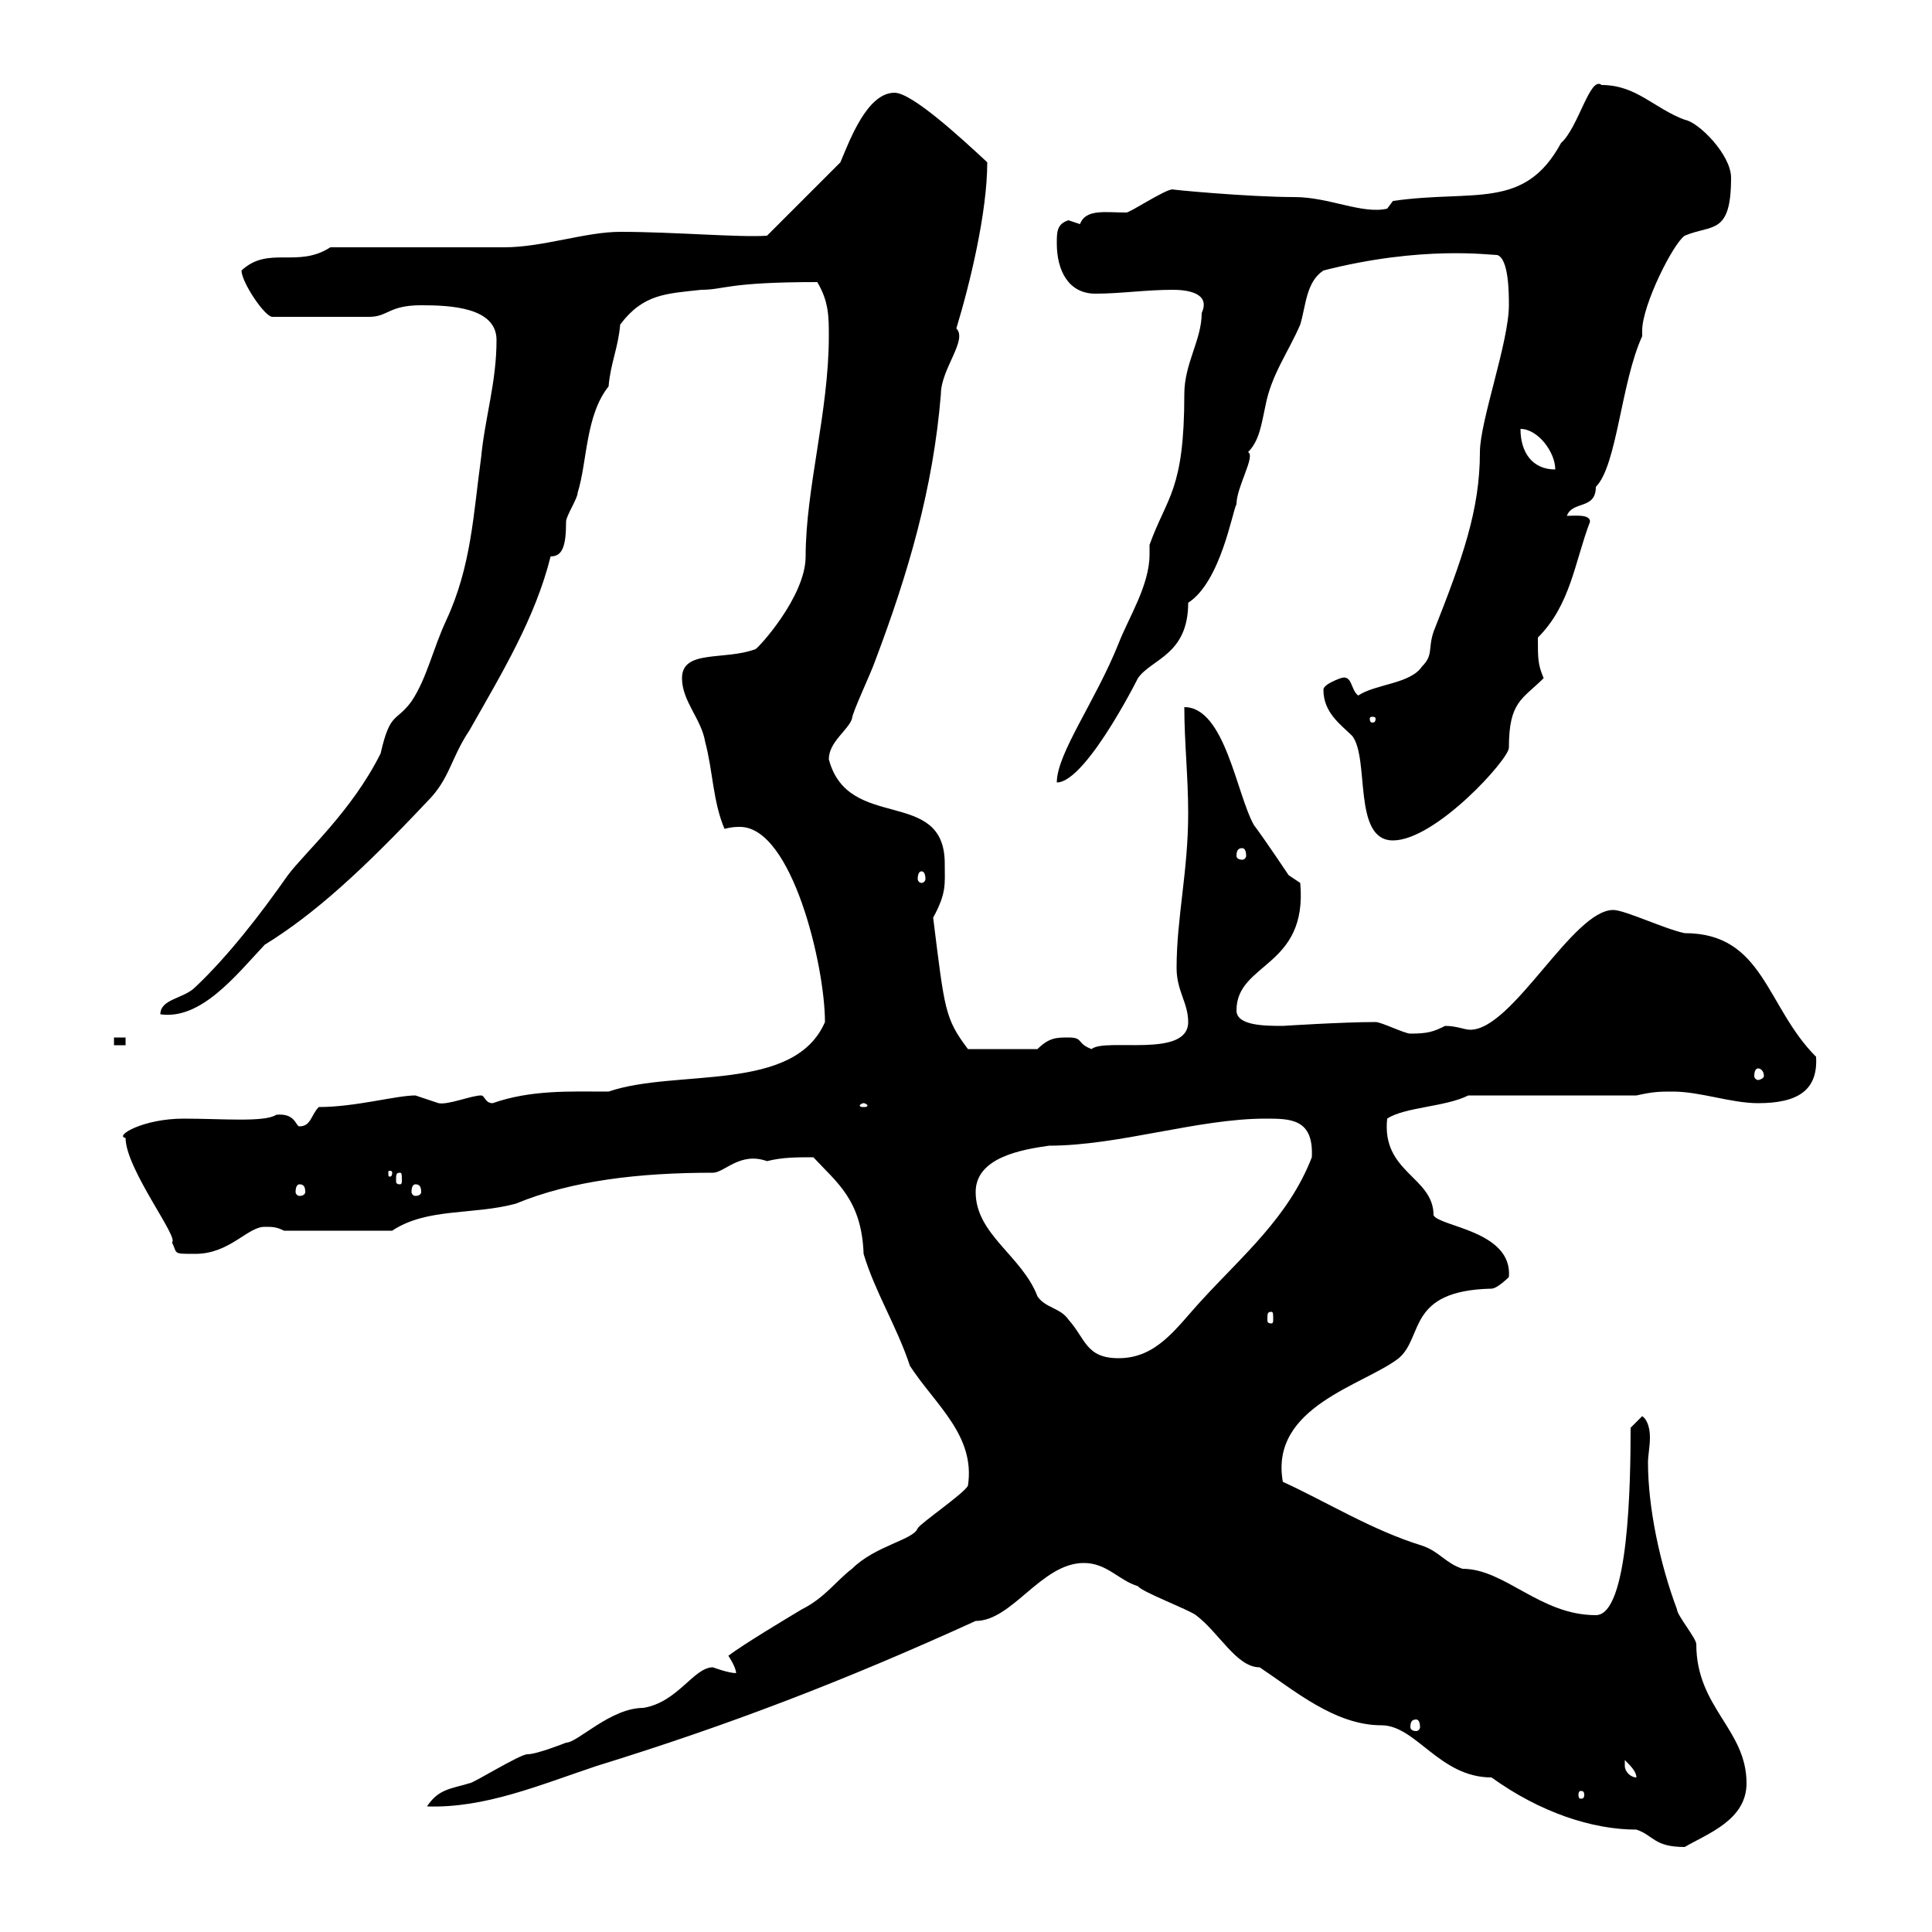 <svg xmlns="http://www.w3.org/2000/svg" xmlns:xlink="http://www.w3.org/1999/xlink" width="300" height="300"><path d="M168.30 242.70C171.90 242.70 173.70 245.40 176.70 246.30C177.30 247.20 184.50 249.90 185.70 250.80C189.30 253.50 192 258.90 195.60 258.90C201 262.50 207.30 267.90 214.50 267.90C219.90 267.90 223.50 276 231.60 276C239.10 281.40 247.20 284.10 254.10 284.10C256.80 285 256.80 286.80 261.60 286.80C265.20 284.70 271.20 282.60 271.20 276.90C271.20 268.50 263.40 265.20 263.40 255.30C263.40 254.40 260.40 250.80 260.40 249.90C257.70 242.70 255.90 234 255.90 227.10C255.90 225.90 256.20 224.70 256.20 223.20C256.20 222 255.90 220.50 255 219.90L253.20 221.70C253.20 230.40 252.90 250.80 247.80 250.80C239.10 250.80 233.70 243.60 227.10 243.60C224.40 242.70 223.50 240.90 220.80 240C213 237.60 205.80 233.10 199.20 230.10C197.10 218.40 211.80 215.10 217.20 210.90C221.10 207.60 218.40 200.40 231.60 200.10C232.50 200.10 234.30 198.30 234.30 198.30C234.90 191.10 223.50 190.50 222.60 188.70C222.60 182.70 214.50 182.10 215.40 173.70C218.10 171.90 224.40 171.90 228 170.10L254.10 170.10C256.80 169.50 257.70 169.50 259.80 169.50C264 169.50 268.80 171.30 273 171.30C279.30 171.30 282.30 169.20 282 164.10C274.20 156.30 273.90 144.90 261.60 144.90C258.60 144.30 252.30 141.30 250.50 141.30C244.20 141.30 234.90 159.90 228.30 159.90C227.40 159.90 226.20 159.30 224.40 159.30C222.60 160.20 221.70 160.50 219 160.50C218.10 160.50 214.50 158.70 213.60 158.70C208.50 158.70 199.20 159.30 199.20 159.30C196.50 159.30 192 159.30 192 156.90C192 149.40 203.10 150.30 201.90 137.10L200.10 135.90C200.10 135.90 196.50 130.50 194.70 128.10C192 123.30 190.20 109.80 183.90 109.80C183.90 115.20 184.50 120.60 184.50 126.30C184.50 135.30 182.70 142.50 182.70 150.30C182.70 153.90 184.50 155.70 184.50 158.70C184.50 164.40 171.60 161.10 169.50 162.90C167.10 162 168.30 161.10 165.90 161.10C164.10 161.10 162.90 161.10 161.10 162.90L150.30 162.90C146.70 158.10 146.70 156.90 144.90 142.50C147 138.60 146.70 137.40 146.70 134.10C146.70 122.10 131.70 129.30 128.70 117.90C128.70 115.20 131.70 113.40 132.30 111.60C132.30 110.70 135.30 104.40 135.90 102.60C141 89.10 144.90 75.90 146.10 61.20C146.10 57.30 150.30 52.80 148.50 51C150.60 44.10 153.30 33 153.30 25.20C149.10 21.30 141.60 14.40 138.90 14.40C134.70 14.40 132 21.60 130.50 25.20L119.10 36.60C114.90 36.90 104.70 36 96.30 36C90.90 36 84.30 38.40 78.30 38.40C74.70 38.40 55.50 38.40 51.30 38.40C46.20 41.70 41.70 38.10 37.50 42C37.50 43.80 41.10 49.20 42.30 49.20L57.30 49.20C60.30 49.20 60.30 47.40 65.40 47.40C69.90 47.40 77.10 47.70 77.10 52.80C77.10 59.40 75.30 64.80 74.70 71.10C73.50 79.80 73.20 87.90 69.30 96.30C67.20 100.80 66.30 105.30 63.90 108.90C61.50 112.20 60.60 110.40 59.10 117C54.60 126 47.40 132.30 44.70 135.90C40.50 141.90 35.40 148.50 30.30 153.30C28.50 155.10 24.90 155.10 24.90 157.50C31.20 158.40 36.60 151.50 41.10 146.70C48.90 141.90 56.40 135 66.30 124.50C69.90 120.90 69.90 117.90 72.90 113.40C78 104.40 83.10 96 85.50 86.40C87.30 86.40 87.90 84.90 87.90 81C87.90 80.10 89.70 77.40 89.70 76.50C91.20 71.70 90.90 64.50 94.50 60C94.80 56.40 96 54 96.30 50.40C99.90 45.60 103.50 45.60 108.90 45C112.50 45 112.80 43.80 126.90 43.80C128.70 46.80 128.70 49.20 128.70 52.20C128.70 63.90 125.10 75.90 125.10 86.40C125.10 92.70 117.60 100.80 117.30 100.80C112.50 102.60 105.90 100.80 105.90 105.30C105.90 108.90 108.90 111.60 109.50 115.20C110.70 119.70 110.70 124.50 112.50 128.70C113.70 128.40 114.30 128.40 114.90 128.40C123 128.40 128.10 150 128.10 158.70C123.30 169.80 105 165.90 94.50 169.50C88.50 169.50 82.50 169.20 76.50 171.30C75.30 171.30 75.30 170.10 74.70 170.10C73.20 170.10 69.60 171.60 68.10 171.30C68.10 171.30 64.50 170.10 64.50 170.10C61.50 170.10 55.20 171.90 49.50 171.90C48.30 173.10 48.30 174.90 46.50 174.90C45.90 174.90 45.90 172.80 42.90 173.10C41.10 174.30 34.50 173.70 28.50 173.70C22.20 173.70 17.70 176.40 19.50 176.70C19.50 181.50 27.90 192.30 26.70 192.90C27.60 194.70 26.70 194.70 30.30 194.70C35.70 194.70 38.40 190.50 41.10 190.50C42.30 190.50 42.90 190.50 44.10 191.10L60.90 191.10C66.30 187.50 73.50 188.70 80.10 186.90C88.80 183.30 99.30 182.10 110.70 182.10C112.50 182.10 114.90 178.80 119.10 180.30C121.50 179.70 123.60 179.70 126.30 179.70C129.90 183.60 133.80 186.30 134.10 194.70C135.90 200.70 139.20 205.80 141.30 212.10C145.20 218.10 151.50 222.90 150.30 230.70C149.70 231.90 143.10 236.40 142.50 237.30C141.90 239.10 135.90 240 132.30 243.60C129.90 245.40 128.10 248.10 124.50 249.90C121.50 251.70 115.50 255.30 113.10 257.10C113.10 257.10 114.30 258.90 114.30 259.80C113.10 259.80 110.70 258.90 110.70 258.90C107.70 258.90 105.30 264.30 99.90 265.20C94.80 265.20 89.70 270.60 87.90 270.60C87.90 270.60 83.40 272.40 81.90 272.40C80.70 272.40 73.50 276.90 72.90 276.90C69.90 277.80 68.10 277.80 66.30 280.50C75.30 280.80 83.70 277.20 92.70 274.20C113.10 267.90 131.10 261 151.50 251.70C157.20 251.70 161.70 242.70 168.30 242.70ZM246 278.70C246 279.30 245.70 279.30 245.40 279.30C245.40 279.30 245.10 279.30 245.10 278.70C245.10 278.10 245.40 278.10 245.40 278.10C245.70 278.10 246 278.10 246 278.70ZM252.30 274.20C252.30 274.20 252.30 273.30 252.30 273.30C253.20 274.20 254.10 275.10 254.10 276C253.20 276 252.30 275.10 252.30 274.20ZM219.90 267C220.20 267 220.50 267.30 220.50 268.20C220.50 268.50 220.20 268.80 219.90 268.80C219.30 268.80 219 268.50 219 268.20C219 267.30 219.30 267 219.90 267ZM151.50 185.10C151.50 179.70 158.70 178.50 162.90 177.90C173.70 177.90 186 173.70 196.50 173.70C200.40 173.70 204 173.70 203.70 179.70C200.10 189 192.90 195 186.60 201.90C182.70 206.10 179.70 210.90 173.70 210.90C168.60 210.90 168.60 207.90 165.90 204.90C164.70 203.10 162.30 203.10 161.10 201.30C158.70 195 151.50 191.70 151.50 185.10ZM197.40 203.70C197.70 203.70 197.70 204 197.70 204.90C197.70 205.20 197.70 205.50 197.40 205.50C196.80 205.50 196.80 205.20 196.80 204.90C196.80 204 196.80 203.70 197.40 203.70ZM46.50 183.90C47.10 183.90 47.40 184.20 47.40 185.10C47.40 185.40 47.10 185.70 46.50 185.70C46.20 185.70 45.90 185.40 45.90 185.10C45.90 184.20 46.20 183.90 46.50 183.90ZM64.50 183.90C65.10 183.90 65.40 184.20 65.40 185.10C65.40 185.40 65.10 185.70 64.50 185.70C64.20 185.70 63.90 185.40 63.90 185.10C63.90 184.20 64.20 183.90 64.50 183.90ZM62.10 182.10C62.40 182.10 62.40 182.40 62.40 183.30C62.40 183.60 62.40 183.90 62.10 183.90C61.50 183.90 61.50 183.60 61.50 183.30C61.50 182.40 61.50 182.10 62.10 182.10ZM60.90 182.10C60.90 182.70 60.60 182.70 60.60 182.70C60.30 182.70 60.30 182.70 60.30 182.10C60.30 181.80 60.30 181.80 60.60 181.80C60.60 181.80 60.90 181.80 60.90 182.10ZM134.10 171.30C134.40 171.30 134.70 171.60 134.70 171.60C134.70 171.90 134.40 171.90 134.10 171.90C133.80 171.90 133.50 171.90 133.50 171.60C133.50 171.60 133.80 171.30 134.10 171.30ZM273 165.90C273.30 165.90 273.90 166.20 273.90 167.10C273.90 167.40 273.30 167.70 273 167.70C272.70 167.70 272.40 167.40 272.40 167.10C272.40 166.20 272.70 165.90 273 165.90ZM17.70 161.10L17.70 162.30L19.50 162.30L19.50 161.10ZM143.10 135.30C143.40 135.30 143.70 135.60 143.70 136.50C143.70 136.80 143.40 137.10 143.10 137.10C142.80 137.10 142.50 136.80 142.50 136.50C142.50 135.60 142.80 135.30 143.10 135.30ZM192.90 131.70C193.20 131.70 193.50 132 193.50 132.90C193.50 133.20 193.20 133.50 192.90 133.50C192.30 133.50 192 133.20 192 132.90C192 132 192.30 131.70 192.90 131.70ZM205.50 107.10C205.50 110.70 208.20 112.50 210 114.30C212.70 117.90 210 130.50 216.30 130.50C222.90 130.50 234.30 117.90 234.30 116.10C234.30 108.90 236.40 108.60 239.70 105.30C238.80 103.20 238.80 102.30 238.80 99C243.90 93.90 244.50 87.30 246.90 81C246.90 79.80 244.50 80.10 243.30 80.10C244.20 77.70 247.80 79.20 247.80 75.60C251.10 72.30 251.70 59.40 255 52.20C255 51.90 255 51.90 255 51.30C255 47.40 259.80 37.80 261.60 36.60C265.80 34.80 268.80 36.60 268.80 27.60C268.80 24 263.70 18.90 261.60 18.60C256.80 16.80 254.10 13.20 248.70 13.20C246.90 11.70 245.10 19.80 242.40 22.20C236.70 32.70 228.90 29.40 216.30 31.20L215.40 32.40C211.50 33.30 206.40 30.60 201 30.60C193.80 30.60 181.20 29.40 182.10 29.40C180.90 29.40 175.50 33 174.90 33C171.60 33 168.60 32.40 167.70 34.80C167.70 34.80 165.90 34.20 165.90 34.20C164.10 34.80 164.10 36 164.10 37.80C164.10 42 165.90 45.60 170.10 45.60C174 45.60 177.90 45 182.10 45C183.90 45 188.10 45.30 186.60 48.60C186.60 52.80 183.90 56.40 183.90 61.20C183.90 76.20 181.20 77.10 178.50 84.60C178.50 84.90 178.50 85.50 178.50 86.10C178.50 90.90 175.20 96 173.70 99.90C170.10 108.90 164.10 117 164.10 121.50C168.90 121.50 177.90 102.90 176.70 105.30C178.80 102.30 184.50 101.70 184.50 93.60C189.60 90.30 191.40 79.20 192 78.30C192 75.60 195 70.80 193.80 70.20C195.60 68.40 195.90 65.70 196.50 63C197.40 58.20 200.10 54.60 201.90 50.40C202.80 47.40 202.80 43.80 205.50 42C220.80 38.10 231.30 39.60 232.50 39.60C234.30 40.20 234.30 45.60 234.30 47.40C234.30 53.10 229.80 65.40 229.80 70.20C229.80 79.20 227.10 86.70 222.60 98.10C221.70 100.80 222.60 101.70 220.80 103.50C219 106.20 213.60 106.20 210.90 108C209.70 107.10 210 104.70 208.20 105.30C208.20 105.30 205.50 106.20 205.50 107.10ZM213.60 111.60C213.60 112.20 213.30 112.20 213 112.20C213 112.20 212.70 112.20 212.70 111.60C212.70 111.30 213 111.30 213 111.30C213.30 111.30 213.60 111.30 213.60 111.60ZM236.10 66.60C238.80 66.60 241.50 70.20 241.50 72.90C237.90 72.90 236.10 70.20 236.10 66.60Z"/></svg>